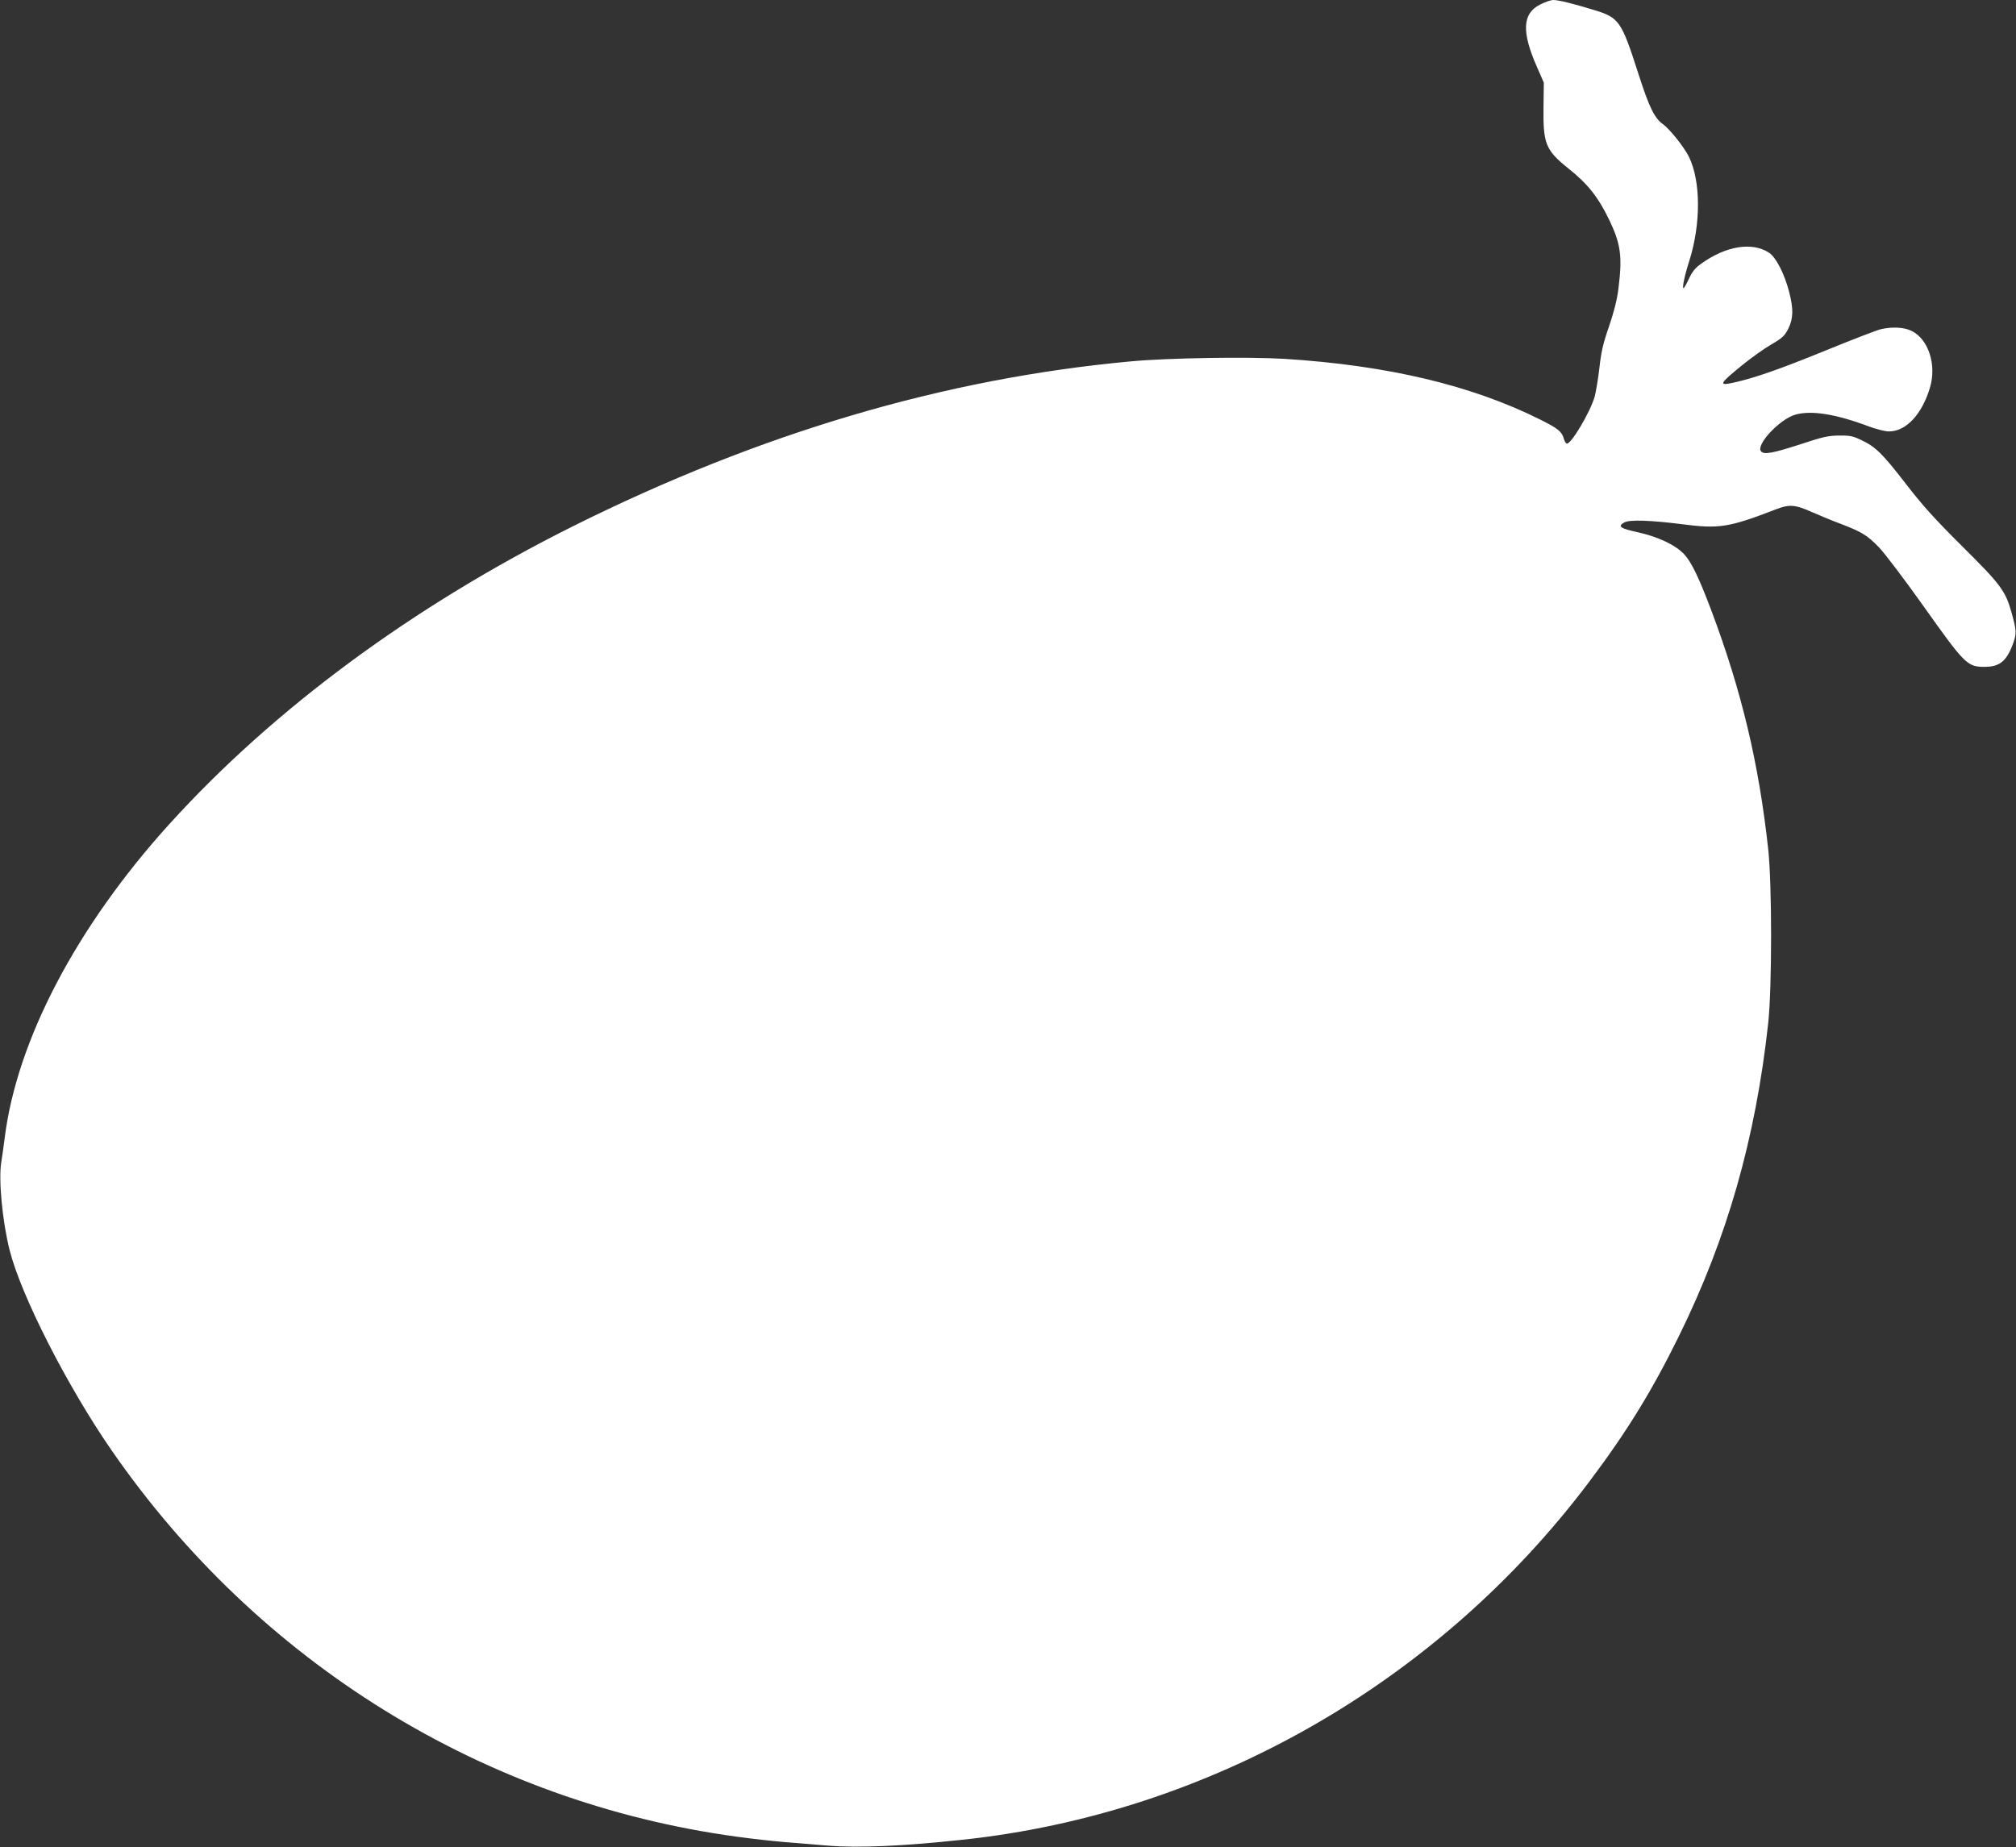 <?xml version="1.0" standalone="no"?>
<!DOCTYPE svg PUBLIC "-//W3C//DTD SVG 20010904//EN"
 "http://www.w3.org/TR/2001/REC-SVG-20010904/DTD/svg10.dtd">
<svg version="1.0" xmlns="http://www.w3.org/2000/svg"
 width="1280pt" height="1173pt" viewBox="0 0 1280 1173"
 preserveAspectRatio="xMidYMid meet">
<rect x="0" y="0" width="1280" height="1173" fill="#333333" stroke="none"/>
<g transform="translate(0,1173) scale(0.1,-0.1)"
fill="#ffffff" stroke="none">
<path d="M9780 11702 c-115 -57 -121 -174 -19 -403 l41 -94 -2 -156 c-3 -233
14 -273 157 -388 126 -100 192 -185 263 -333 71 -150 81 -227 56 -429 -9 -74
-28 -147 -60 -242 -38 -109 -50 -163 -61 -263 -8 -70 -22 -152 -30 -183 -29
-100 -152 -307 -178 -298 -6 2 -14 16 -18 31 -12 45 -37 65 -149 121 -436 218
-970 345 -1625 386 -232 14 -741 6 -975 -16 -1185 -109 -2356 -456 -3540
-1046 -1017 -508 -1901 -1160 -2566 -1894 -588 -650 -966 -1370 -1044 -1990
-6 -49 -16 -120 -22 -156 -18 -110 7 -376 53 -558 72 -287 365 -863 647 -1271
932 -1349 2364 -2235 3967 -2454 99 -14 239 -29 310 -35 72 -6 193 -16 270
-22 192 -16 471 -4 855 37 1568 167 3021 997 3982 2276 236 314 395 571 568
923 307 624 487 1256 567 1990 24 229 24 873 0 1100 -60 550 -170 1010 -364
1525 -75 198 -123 299 -168 348 -53 59 -166 113 -297 142 -111 24 -130 37 -85
62 33 19 167 14 366 -11 235 -31 298 -21 596 94 87 34 123 31 236 -20 46 -20
125 -53 174 -71 136 -52 170 -73 244 -149 37 -38 167 -210 289 -382 258 -363
273 -378 383 -378 99 0 143 39 185 161 17 52 16 76 -13 179 -39 142 -68 181
-314 425 -178 177 -255 263 -362 402 -147 190 -190 232 -283 275 -50 24 -71
28 -139 27 -68 -1 -104 -9 -236 -53 -185 -60 -239 -70 -258 -47 -34 41 118
203 216 232 102 30 259 5 471 -75 46 -17 102 -31 125 -31 109 0 210 108 261
279 43 145 -10 308 -118 360 -47 23 -123 27 -195 10 -23 -5 -181 -66 -350
-135 -289 -118 -452 -175 -584 -204 -99 -22 -91 -7 56 112 54 44 135 102 181
129 74 43 87 56 110 101 32 64 34 125 6 233 -30 116 -83 220 -128 250 -108 71
-276 43 -434 -72 -35 -25 -55 -50 -75 -94 -15 -32 -30 -59 -34 -59 -10 0 7 81
37 174 74 235 73 507 -3 661 -31 62 -122 176 -164 206 -54 38 -88 107 -156
319 -109 339 -122 358 -284 407 -134 41 -224 63 -257 63 -15 0 -52 -13 -82
-28z"/>
</g>
</svg>
